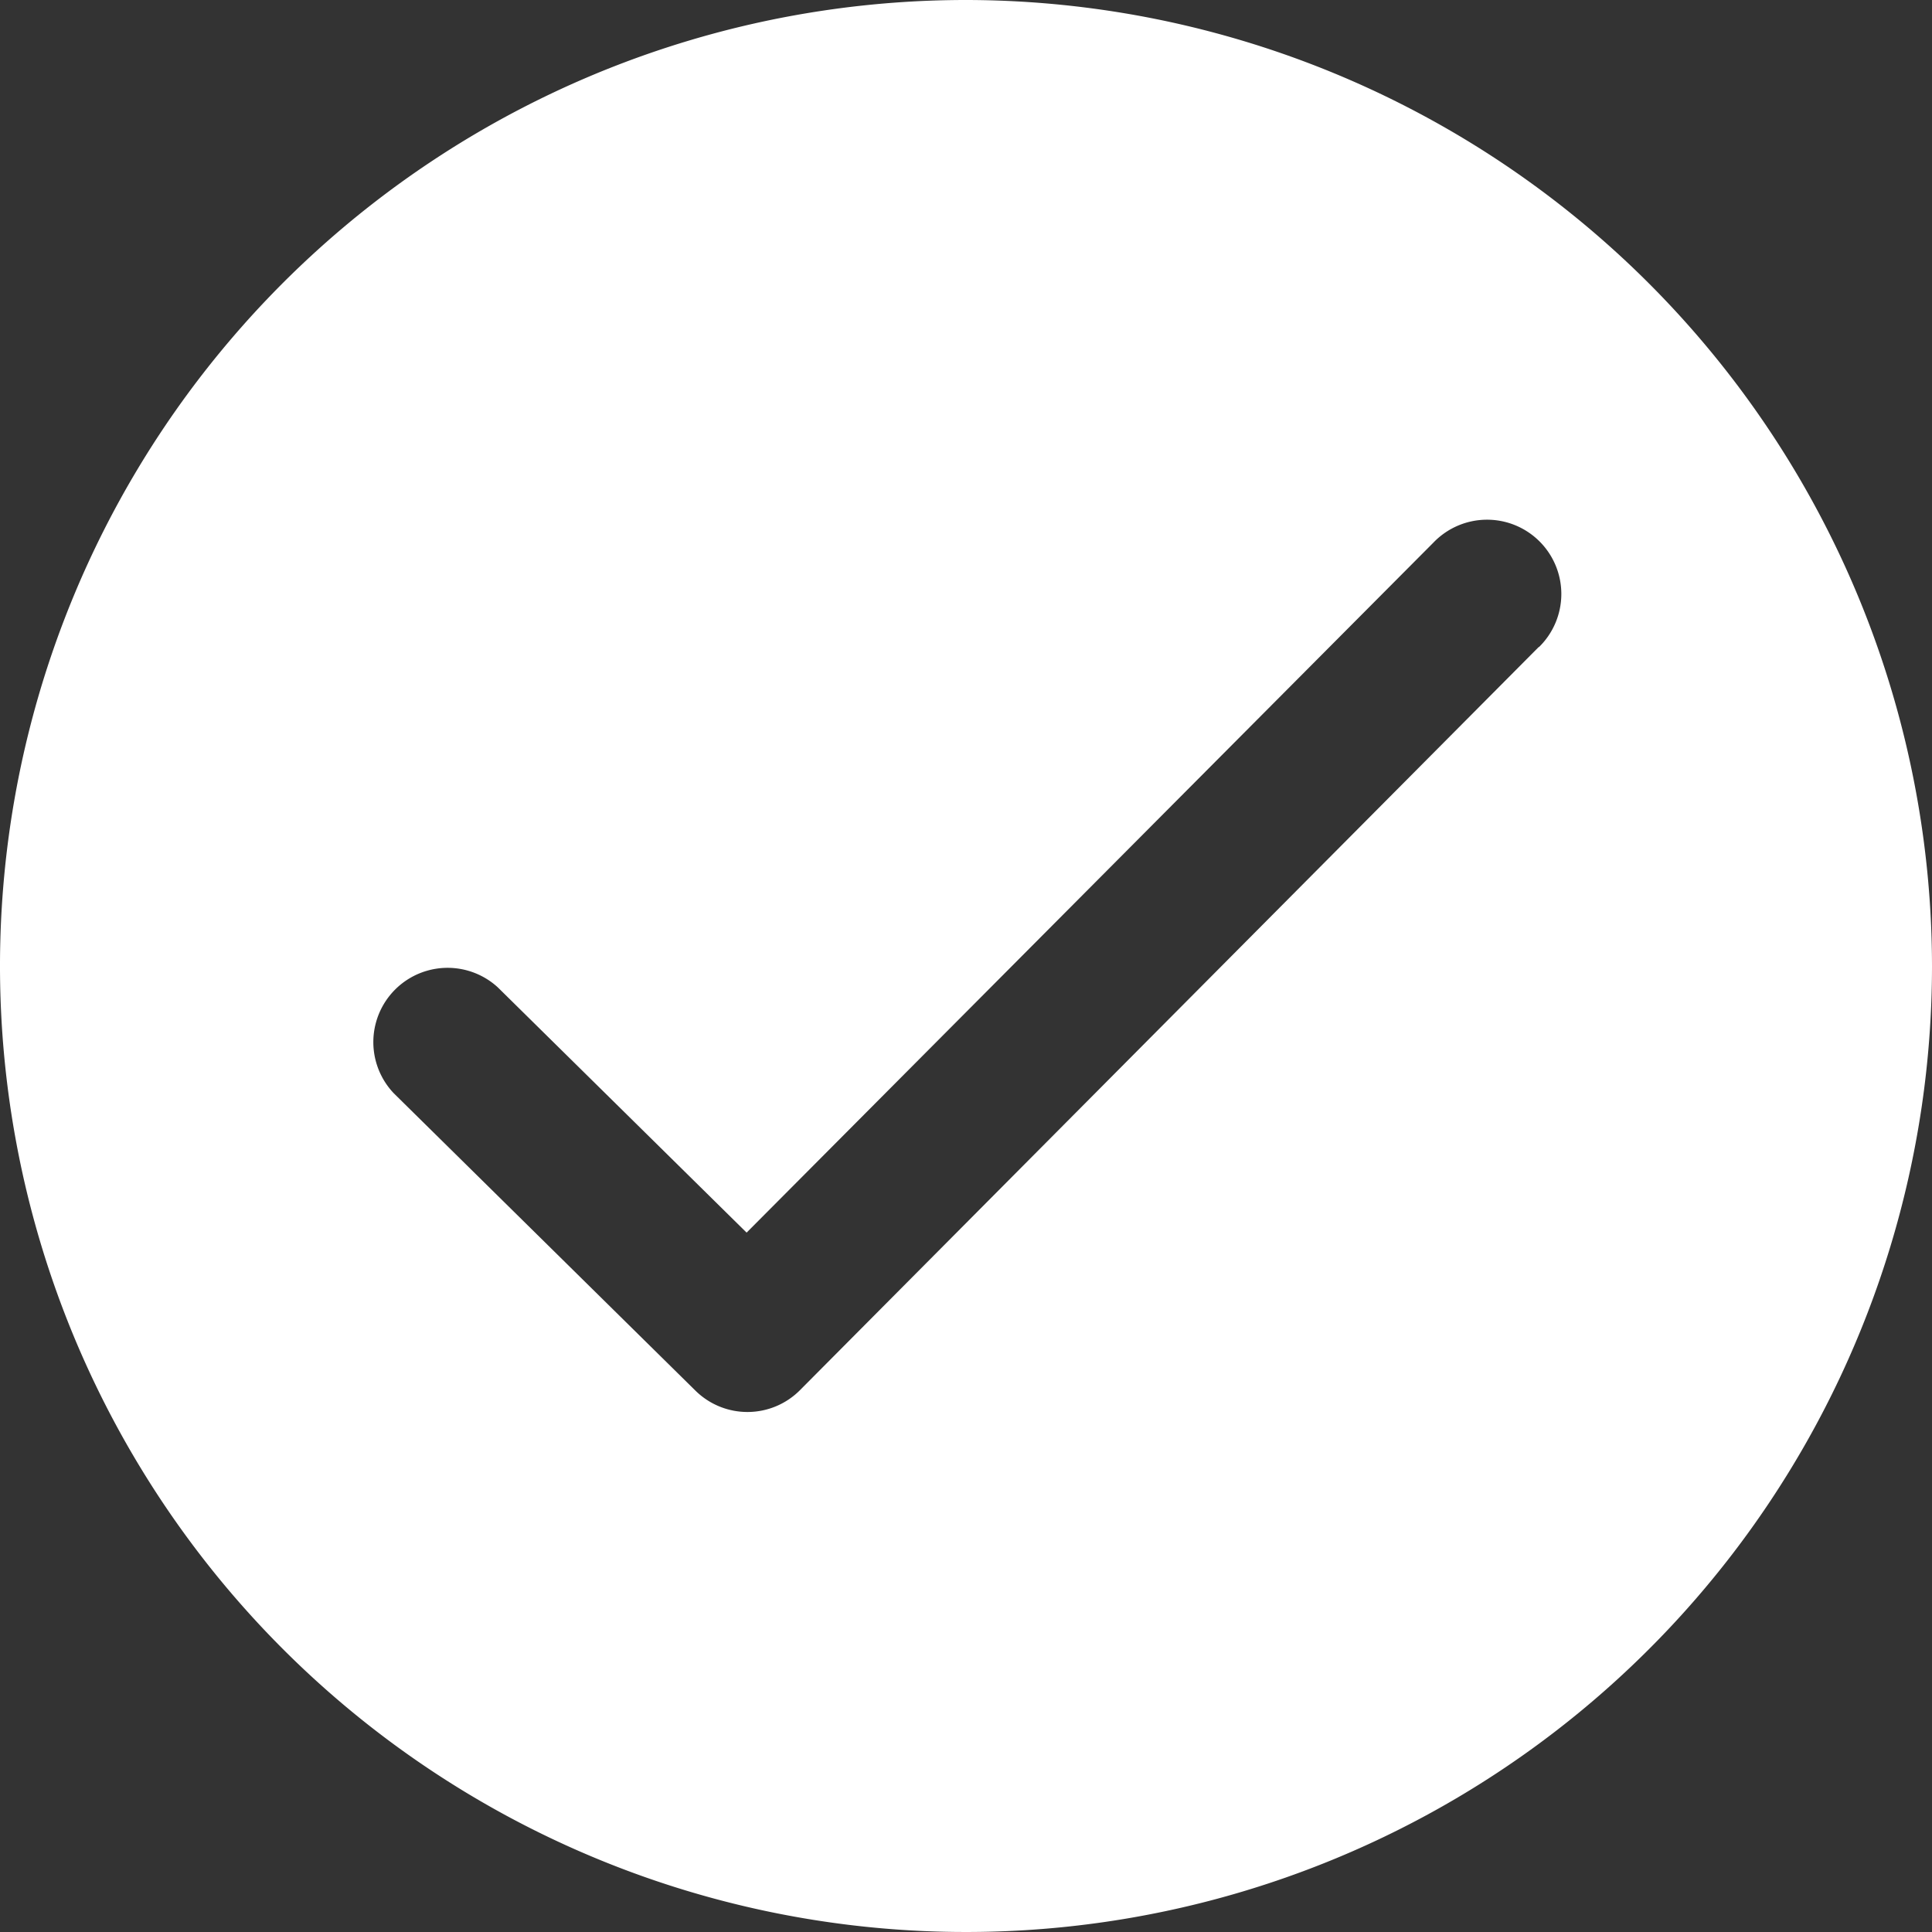 <?xml version="1.0" encoding="UTF-8"?> <svg xmlns="http://www.w3.org/2000/svg" width="18" height="18" fill="none"><rect width="100%" height="100%" fill="#333333" stroke="none"/><path fill="#fff" d="M9 0a9 9 0 1 0 9 9 9.01 9.01 0 0 0-9-9m5.337 6.027L7.455 12.95a.69.69 0 0 1-.977.005l-2.81-2.77a.692.692 0 0 1 .97-.986l2.318 2.285 6.4-6.43a.692.692 0 1 1 .981.976z"></path></svg> 